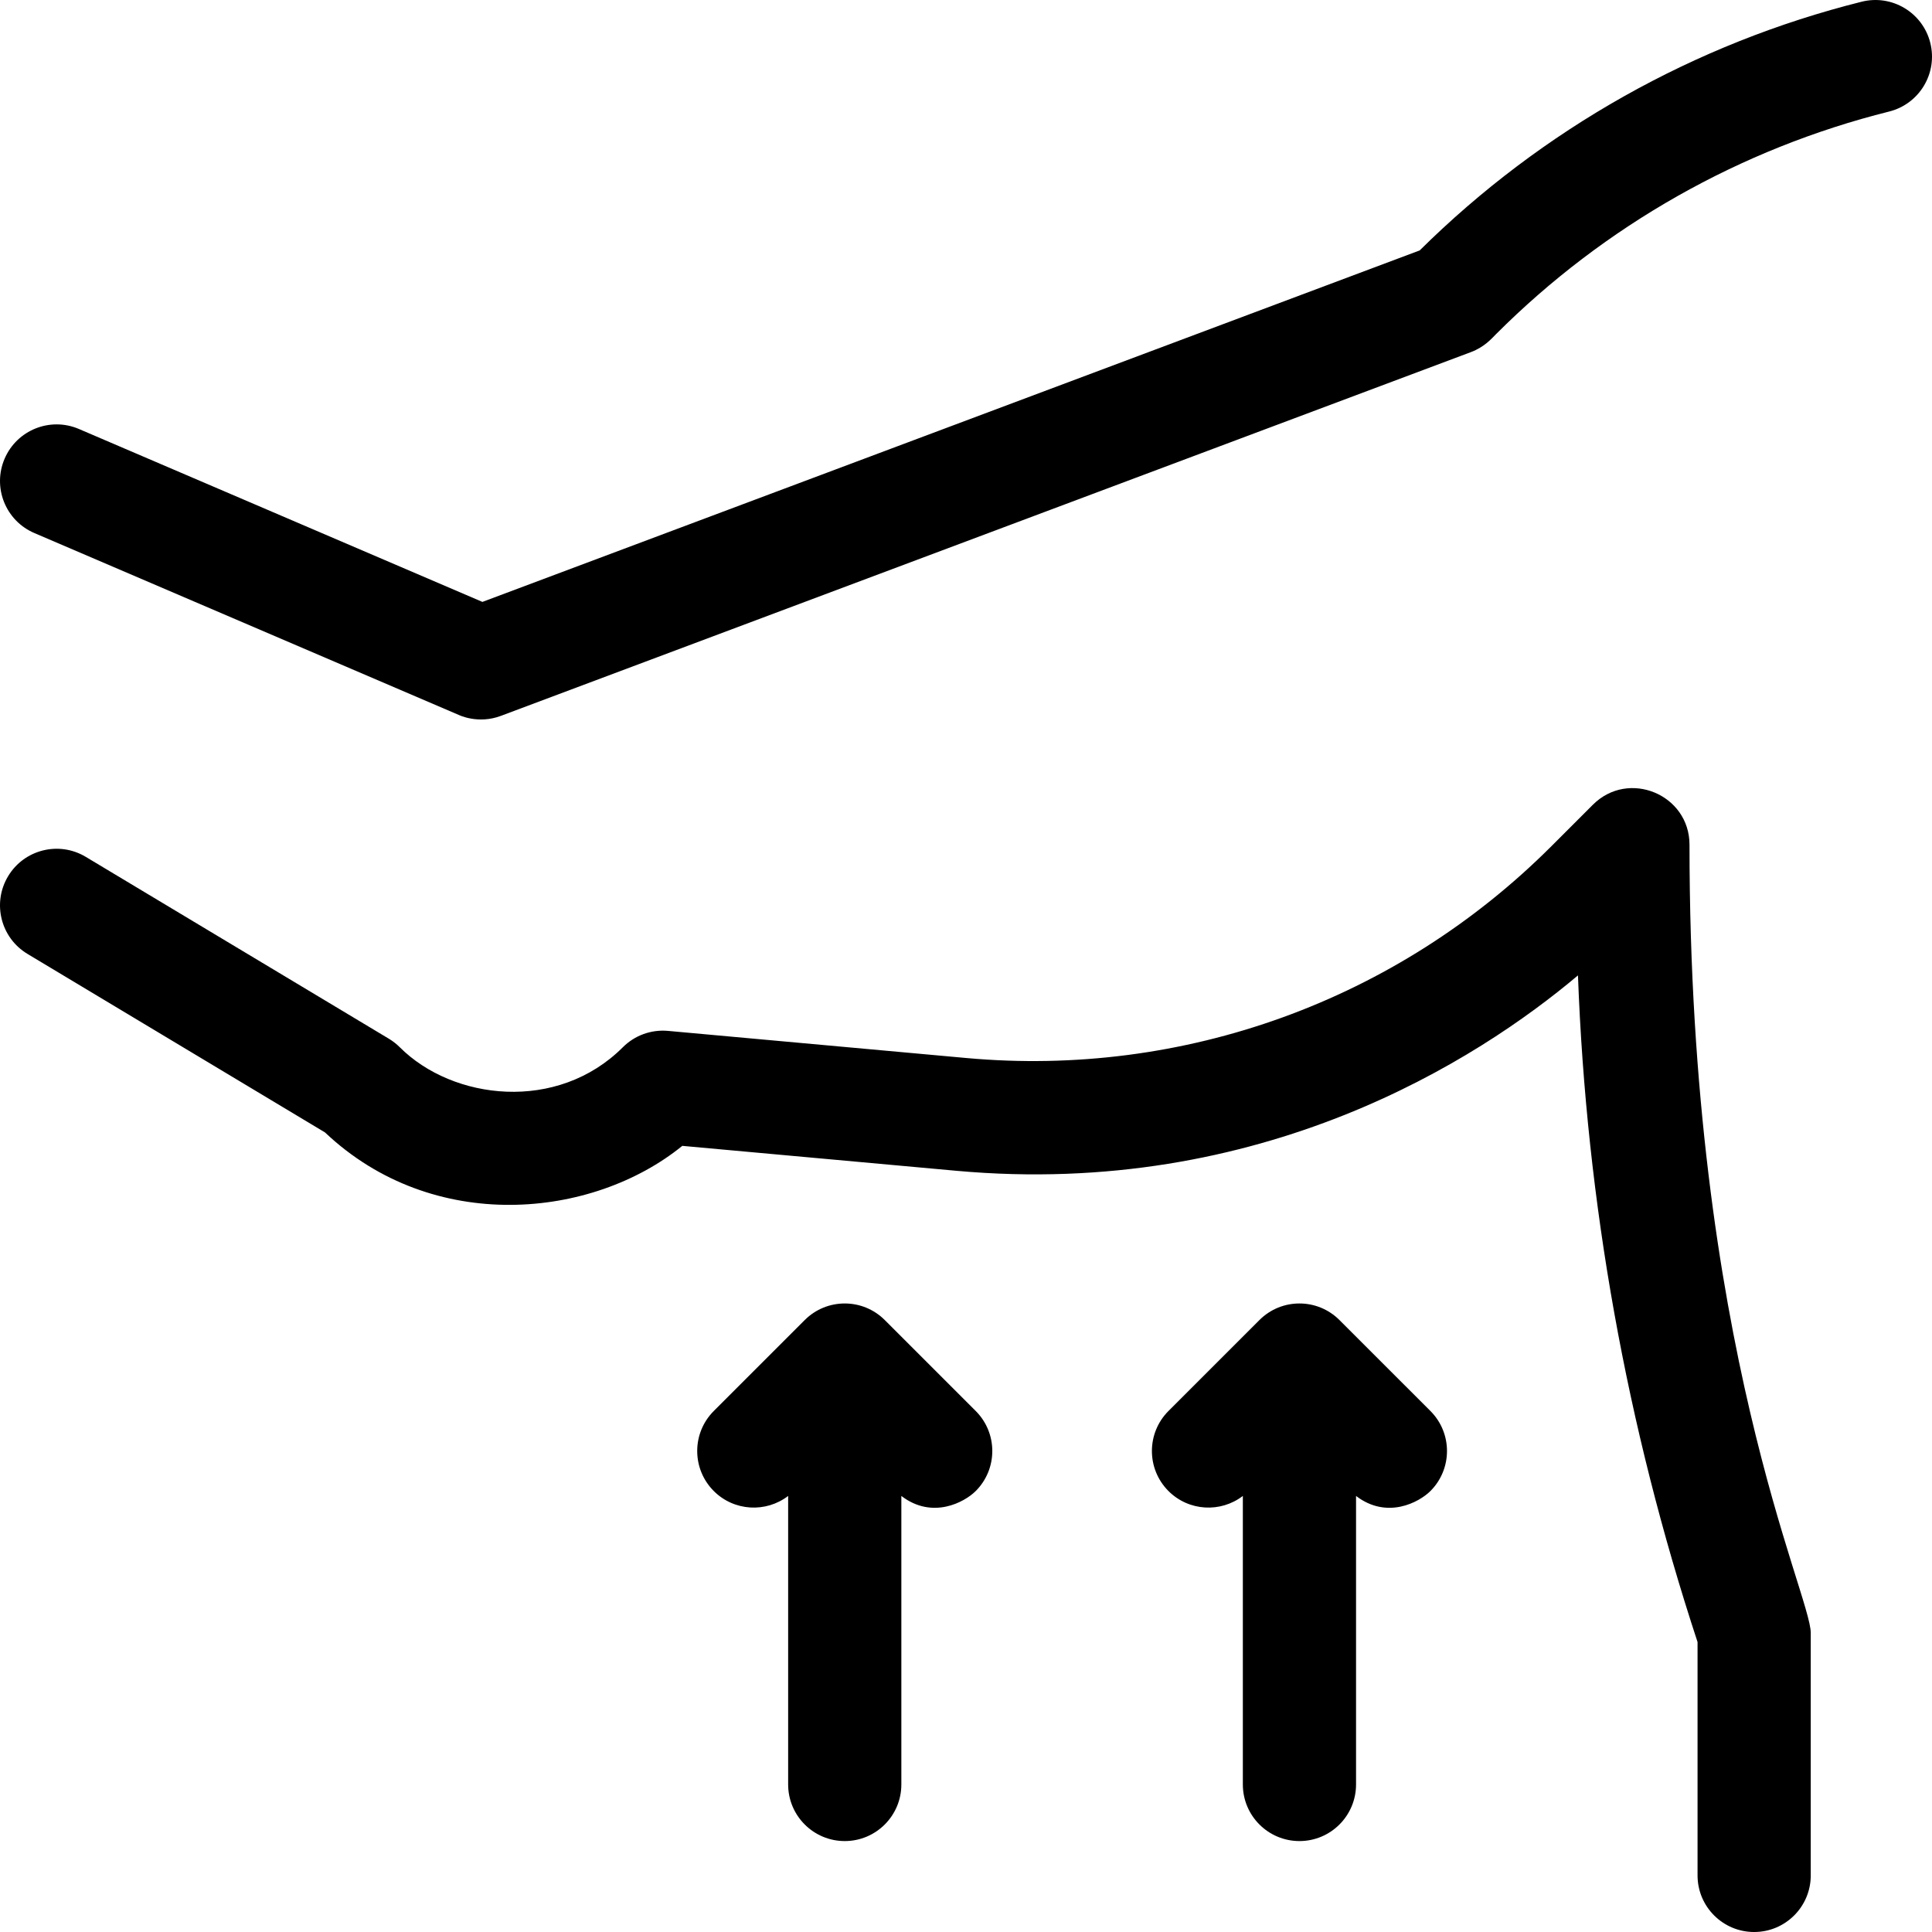 <?xml version="1.0" encoding="UTF-8"?> <svg xmlns="http://www.w3.org/2000/svg" height="512pt" viewBox="0 0 512.001 512" width="512pt"><path d="m354.973 349.828c-5.855-5.859-15.355-5.859-21.211 0l-24.102 24.098c-5.855 5.859-5.855 15.355 0 21.215 5.383 5.383 13.828 5.805 19.707 1.301v76.461c0 8.281 6.715 15 15 15 8.285 0 15-6.719 15-15v-76.461c8.227 6.301 16.734 1.672 19.707-1.301 5.859-5.859 5.859-15.355 0-21.215zm0 0"></path><path d="m234.473 349.828c-5.855-5.859-15.355-5.859-21.211 0l-24.102 24.098c-5.855 5.859-5.855 15.355 0 21.215 5.383 5.383 13.828 5.805 19.707 1.301v76.461c0 8.281 6.715 15 15 15 8.285 0 15-6.719 15-15v-76.461c8.227 6.301 16.734 1.672 19.707-1.301 5.859-5.859 5.859-15.355 0-21.215zm0 0"></path><path d="m511.551 11.367c-2.012-8.039-10.156-12.926-18.191-10.914-44.254 11.066-84.723 33.844-117.129 65.91l-248.387 93.148-106.93-45.828c-7.617-3.262-16.434.266-19.695 7.879-3.266 7.613.262 16.434 7.875 19.695l112.465 48.199c.164.07 5.16 2.516 11.176.258l257.062-96.398c3.633-1.363 5.527-3.625 6.699-4.797 28.719-28.719 64.73-49.109 104.141-58.961 8.035-2.012 12.922-10.156 10.914-18.191zm0 0"></path><path d="m422.129 213.262-10.996 10.996c-40.906 40.906-97.41 61.363-155.023 56.129l-79.082-7.191c-4.441-.402-8.82 1.184-11.965 4.332-17.359 17.359-45.062 14.059-59.121 0-.867-.867-1.836-1.625-2.887-2.254l-80.336-48.203c-7.102-4.262-16.316-1.957-20.578 5.145-4.262 7.105-1.961 16.32 5.145 20.582l78.844 47.309c28.621 27.102 70.867 22.902 94.688 3.559l72.574 6.602c80.844 7.344 138.156-29.332 164.785-51.777 2.219 60.098 12.852 119.41 31.691 176.668v61.844c0 8.285 6.719 15 15 15 8.285 0 15-6.715 15-15v-64.266c0-10.289-32.133-76.07-32.133-208.867.004-13.336-16.176-20.039-25.605-10.605zm0 0"></path></svg> 